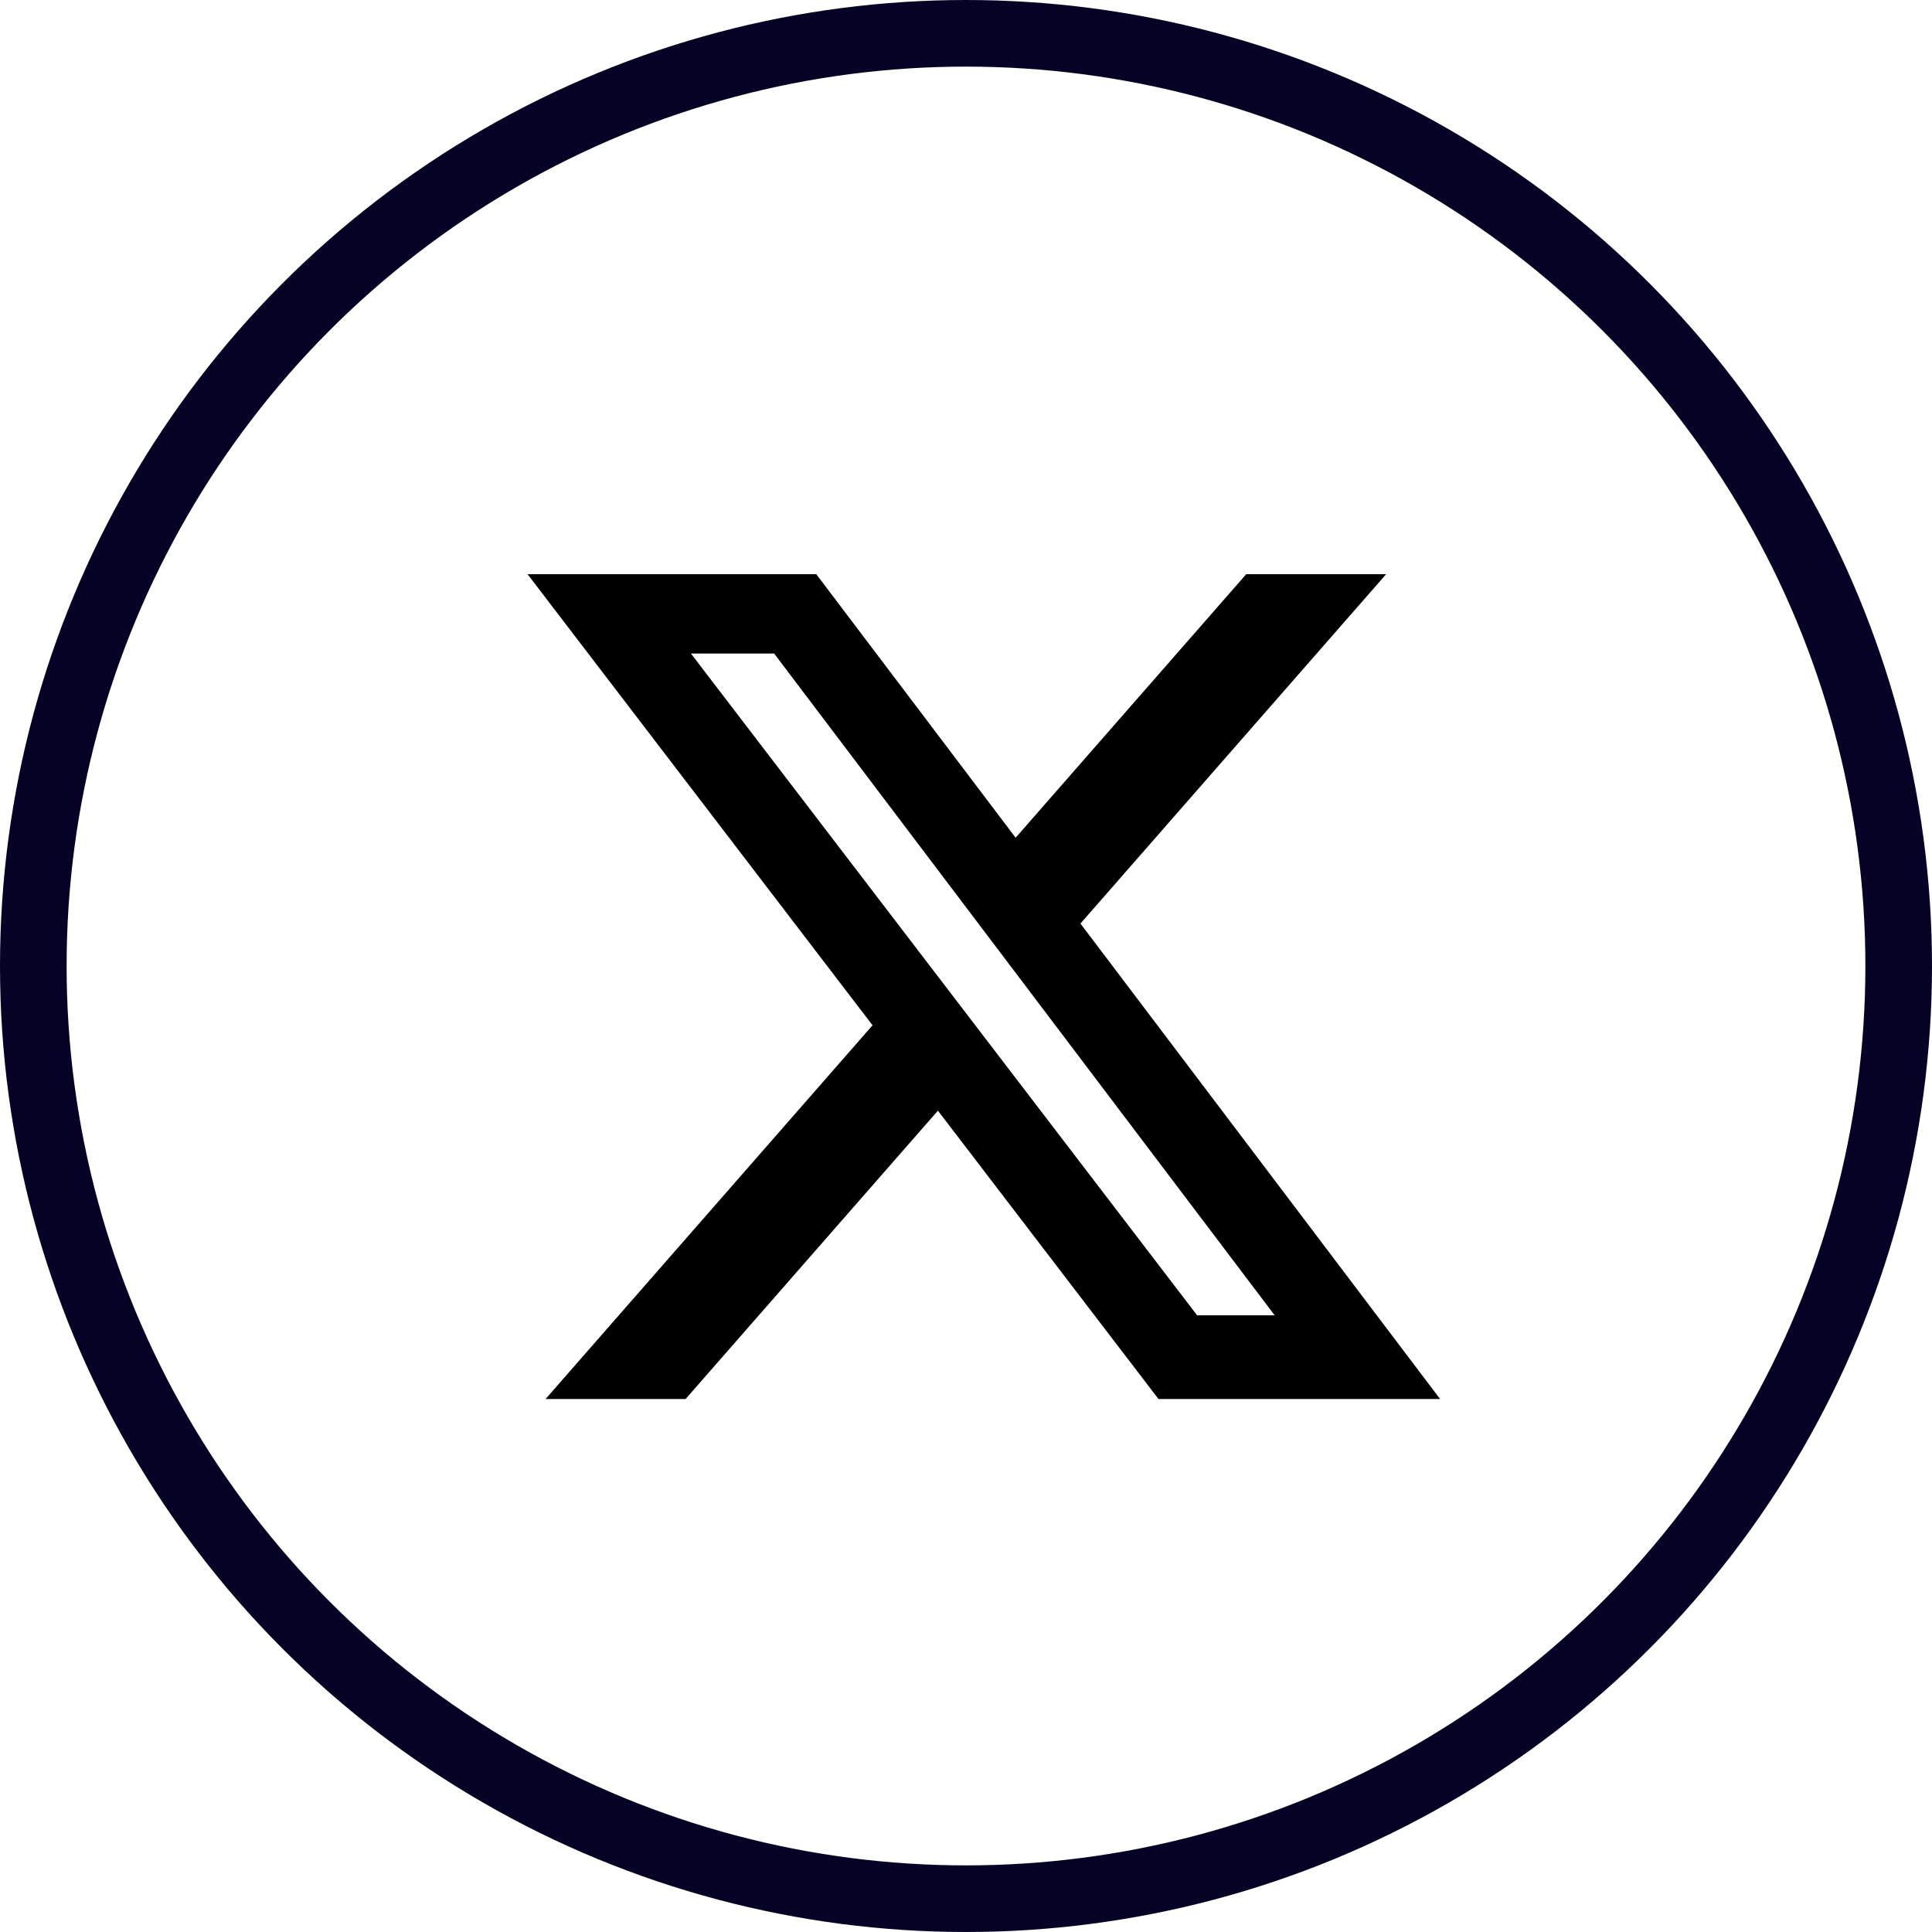 <svg width="58" height="58" viewBox="0 0 58 58" fill="none" xmlns="http://www.w3.org/2000/svg">
<circle cx="29" cy="29" r="28" stroke="#060225" stroke-width="2"/>
<path d="M37.413 17.237H41.613L32.436 27.726L43.233 42H34.779L28.157 33.343L20.581 42H16.378L26.194 30.78L15.837 17.237H24.505L30.49 25.149L37.413 17.237ZM35.938 39.486H38.266L23.24 19.619H20.742L35.938 39.486Z" fill="black"/>
</svg>
